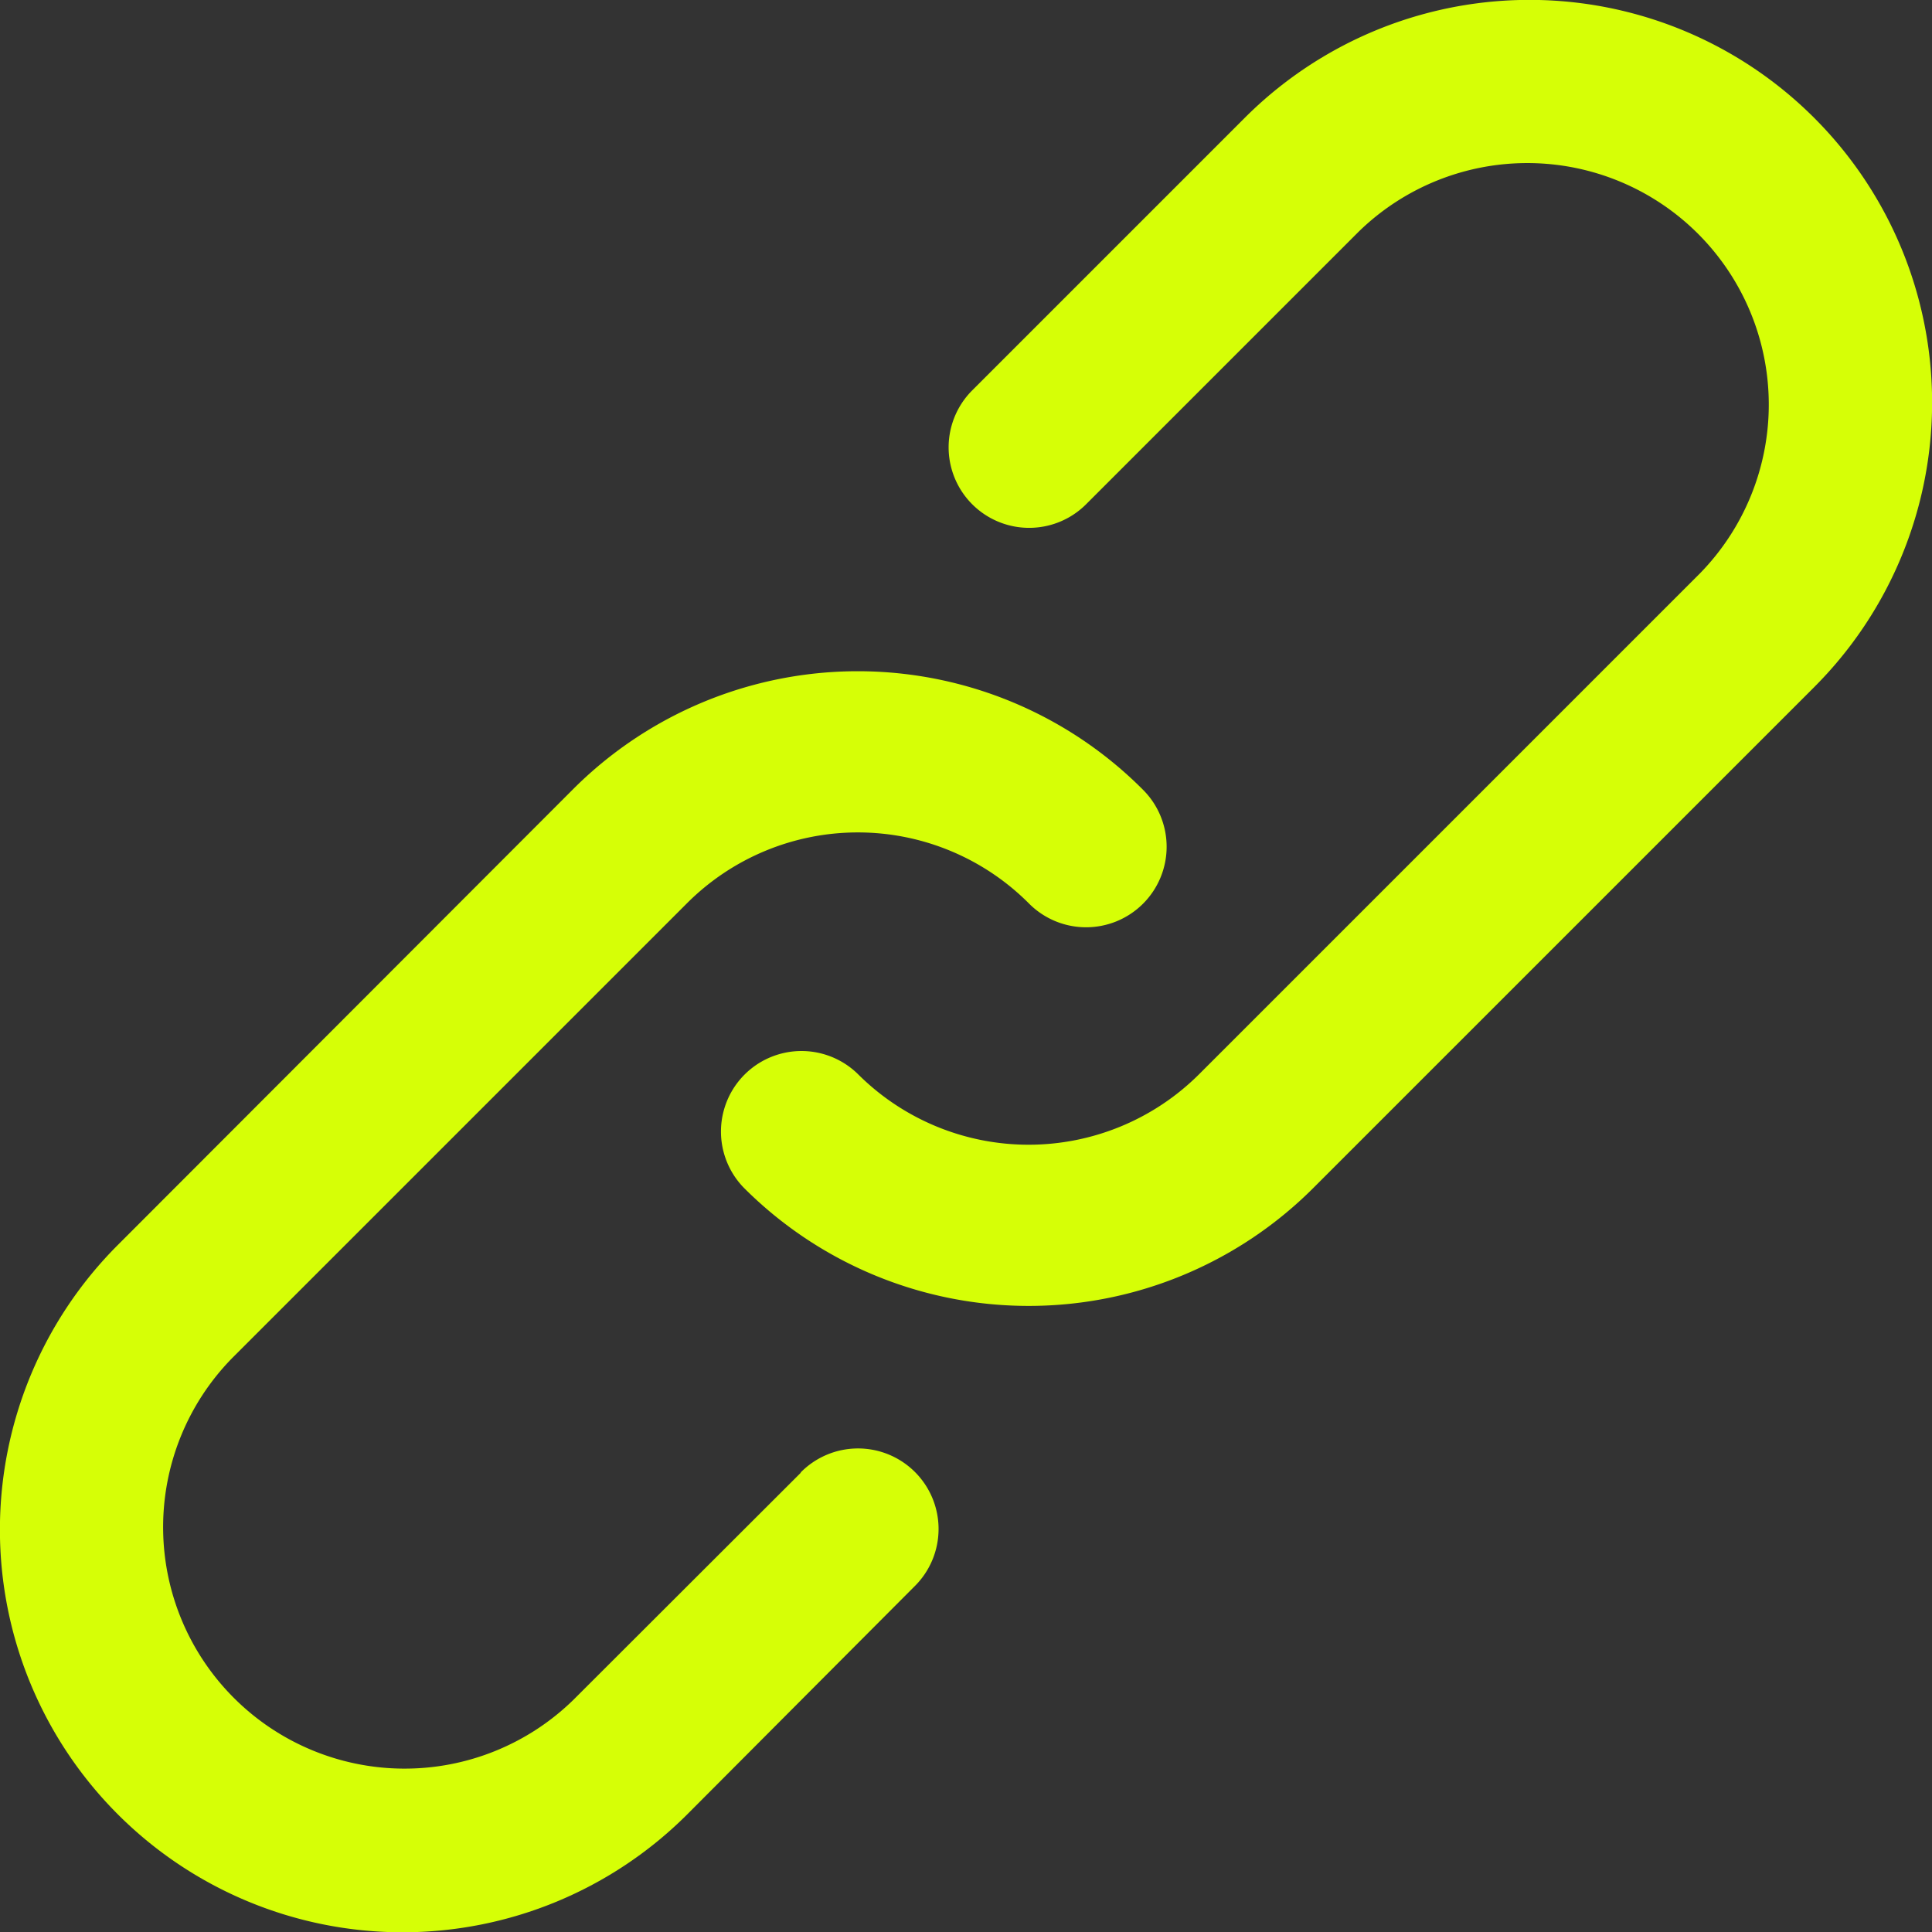 <svg id="link_1_" data-name="link (1)" xmlns="http://www.w3.org/2000/svg" width="19.001" height="19.002" viewBox="0 0 19.001 19.002">
  <rect x="0" y="0" width="19.001" height="19.002" fill="#333333" stroke="none"/>
  <g id="Group_467" data-name="Group 467">
    <g id="Group_466" data-name="Group 466">
      <path id="Path_1936" data-name="Path 1936" d="M6.884,184.864,4.645,187.1a2.375,2.375,0,0,1-3.359-3.358l4.479-4.479a2.375,2.375,0,0,1,3.358,0,.792.792,0,1,0,1.12-1.12,3.958,3.958,0,0,0-5.6,0L.166,182.625a3.959,3.959,0,1,0,5.6,5.6L8,185.984a.792.792,0,1,0-1.12-1.12Z" transform="translate(0.993 -170.381)" fill="#d6ff06"/>
      <path id="Path_1937" data-name="Path 1937" d="M200.692.159a3.959,3.959,0,0,0-5.6,0l-2.686,2.686a.792.792,0,0,0,1.12,1.12l2.686-2.686a2.375,2.375,0,0,1,3.359,3.358l-4.926,4.926a2.375,2.375,0,0,1-3.358,0,.792.792,0,0,0-1.12,1.12,3.958,3.958,0,0,0,5.6,0l4.926-4.926A3.958,3.958,0,0,0,200.692.159Z" transform="translate(-182.85 1)" fill="#d6ff06"/>
    </g>
  </g>
</svg>
